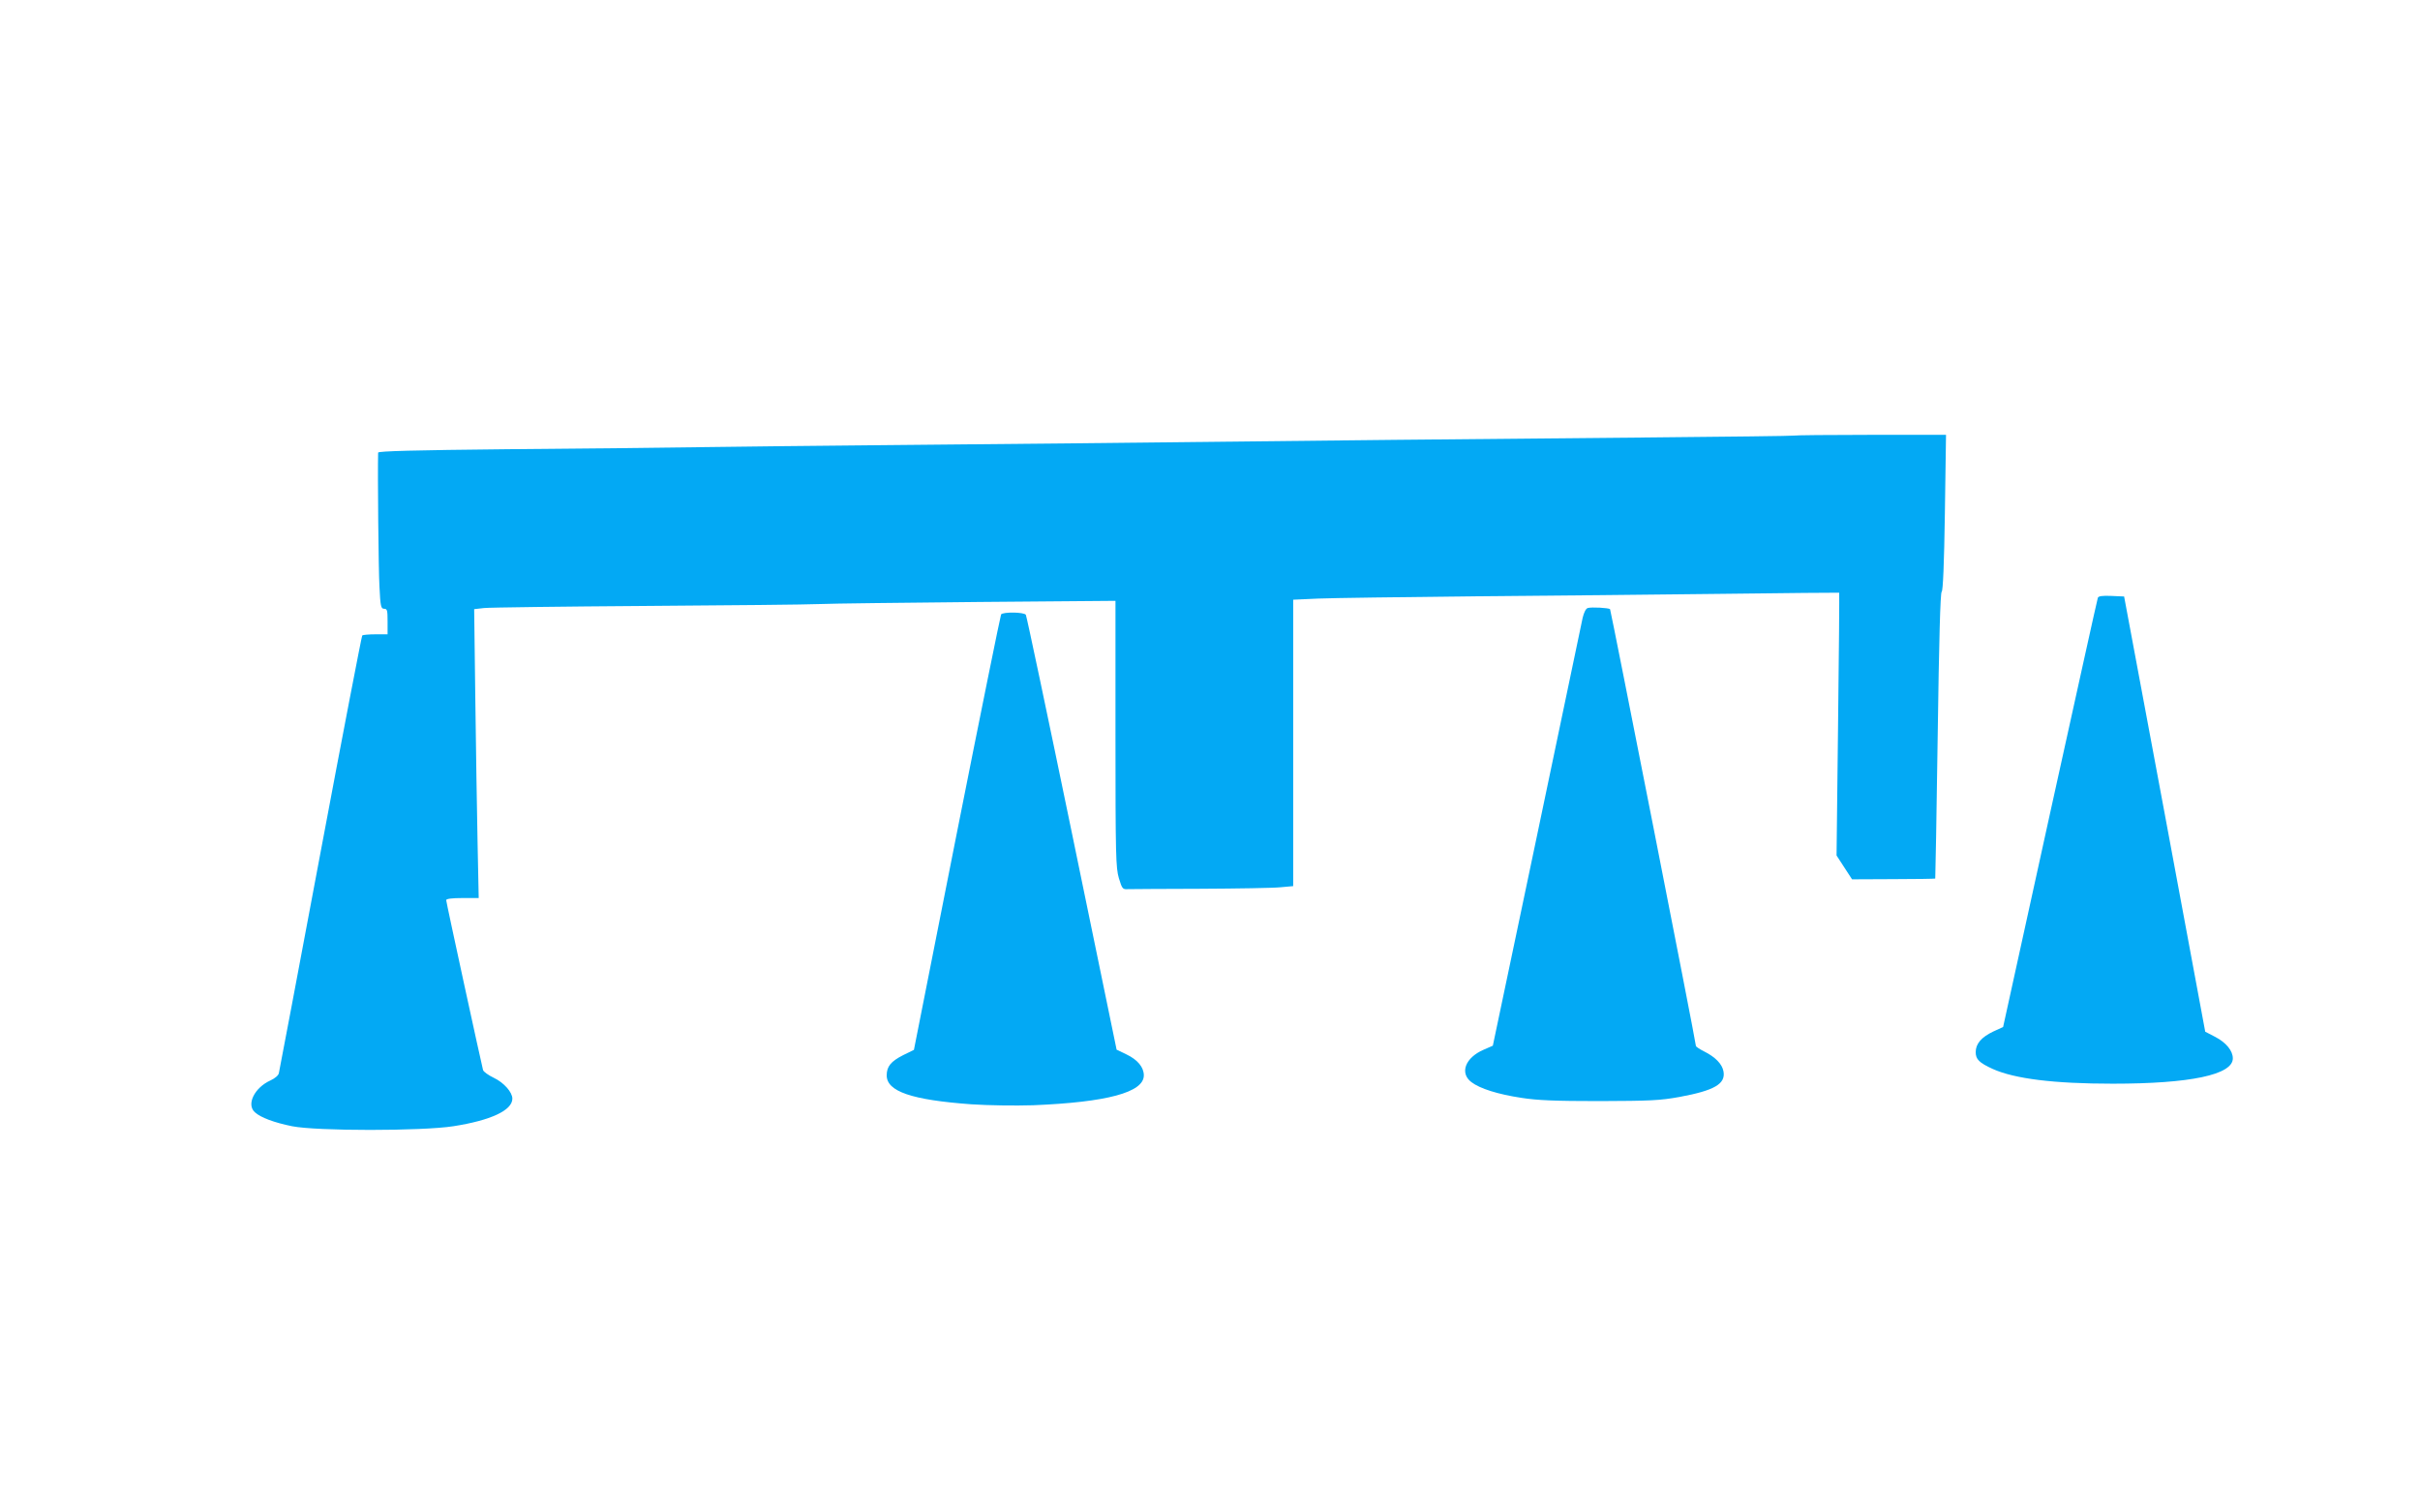 <?xml version="1.0" standalone="no"?>
<!DOCTYPE svg PUBLIC "-//W3C//DTD SVG 20010904//EN"
 "http://www.w3.org/TR/2001/REC-SVG-20010904/DTD/svg10.dtd">
<svg version="1.0" xmlns="http://www.w3.org/2000/svg"
 width="1280pt" height="800pt" viewBox="0 0 1280 800"
 preserveAspectRatio="xMidYMid meet">
<g transform="translate(0,800) scale(0.1,-0.1)"
fill="#03a9f4" stroke="none">
<path d="M9489 5696 c-2 -2 -355 -6 -784 -10 -715 -6 -1812 -17 -3045 -31
-267 -3 -732 -7 -1035 -10 -302 -3 -710 -7 -905 -10 -195 -3 -662 -8 -1037
-11 -489 -5 -683 -10 -683 -18 -3 -111 2 -621 7 -708 5 -106 8 -118 25 -118
16 0 18 -8 18 -67 l0 -68 -64 0 c-35 0 -67 -3 -70 -6 -3 -3 -103 -521 -221
-1150 -118 -629 -217 -1153 -220 -1165 -2 -12 -21 -28 -45 -39 -84 -38 -128
-127 -82 -168 30 -28 103 -55 197 -74 130 -26 686 -26 853 0 198 31 312 84
312 146 0 34 -45 85 -98 110 -29 14 -54 32 -57 41 -8 29 -195 888 -195 899 0
7 31 11 86 11 l86 0 -6 293 c-3 160 -9 504 -12 764 l-6 471 53 6 c30 3 414 8
854 11 440 3 854 7 920 10 66 3 445 7 843 11 l722 6 0 -703 c0 -650 2 -709 18
-764 17 -56 20 -60 48 -58 16 0 189 2 384 2 195 1 385 4 423 8 l67 6 0 757 0
758 133 6 c72 3 445 8 827 12 382 3 972 9 1310 13 338 4 616 7 618 6 1 -1 -1
-314 -6 -696 l-8 -694 41 -63 41 -63 219 1 c120 0 220 2 221 3 1 1 7 341 13
756 7 507 14 757 21 761 7 4 13 147 17 418 l6 412 -400 0 c-220 0 -402 -2
-404 -4z"/>
<path d="M11096 4838 c-3 -7 -116 -521 -253 -1141 l-248 -1129 -52 -24 c-63
-30 -93 -65 -93 -109 0 -38 18 -56 90 -89 116 -52 323 -78 635 -78 409 0 635
47 635 134 0 40 -35 83 -92 113 l-54 28 -214 1151 -215 1151 -68 3 c-48 2 -68
-1 -71 -10z"/>
<path d="M8398 4784 c-10 -3 -20 -23 -27 -52 -5 -26 -114 -546 -242 -1155
l-233 -1108 -48 -21 c-98 -42 -129 -124 -65 -172 45 -34 139 -64 265 -83 83
-13 176 -17 412 -17 269 1 319 3 424 22 184 34 244 69 232 135 -7 39 -43 76
-103 106 -24 12 -43 25 -43 29 0 20 -450 2305 -454 2310 -8 7 -98 12 -118 6z"/>
<path d="M5295 4750 c-3 -5 -109 -526 -234 -1156 l-227 -1147 -57 -28 c-65
-33 -87 -60 -87 -107 0 -85 132 -130 448 -153 92 -6 228 -8 327 -5 390 16 585
68 585 158 0 43 -33 83 -92 111 l-52 25 -236 1144 c-130 629 -240 1150 -244
1156 -9 15 -122 16 -131 2z"/>
</g>
</svg>
